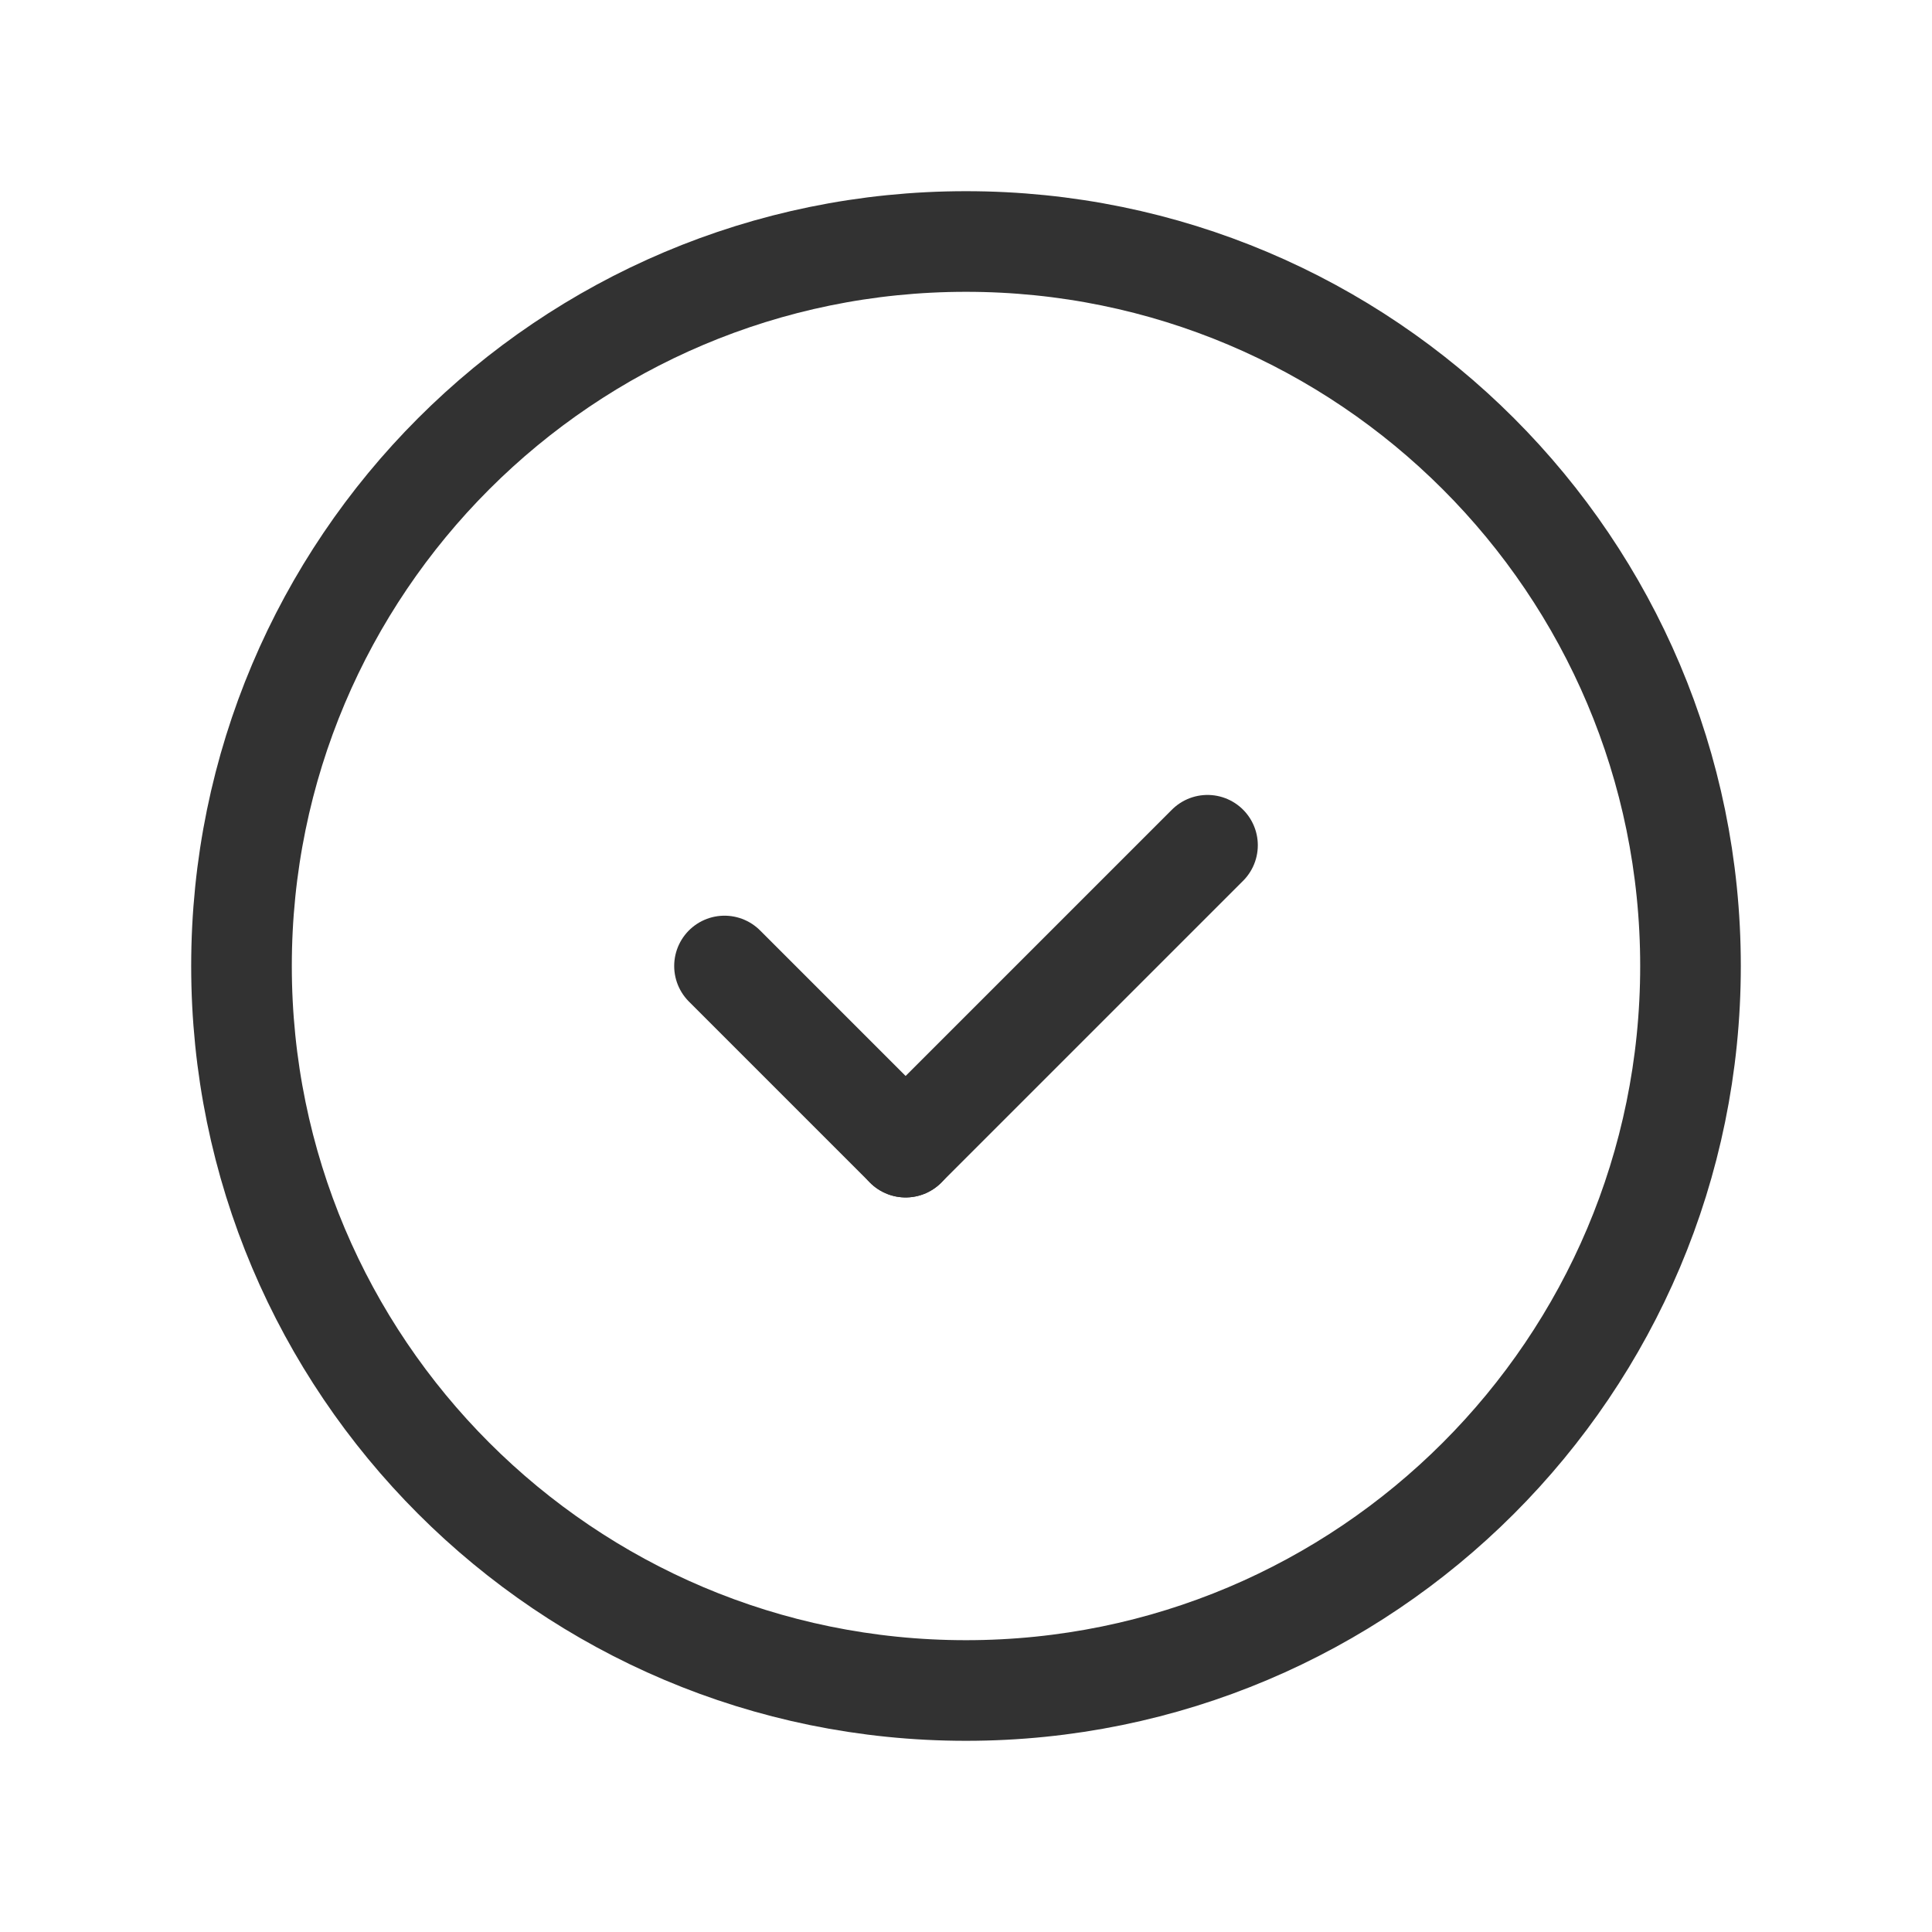 <svg width="48" height="48" viewBox="0 0 48 48" fill="none" xmlns="http://www.w3.org/2000/svg">
<g clip-path="url(#clip0_2043_44237)">
<path d="M22.5 28.5L18 24" stroke="#323232" stroke-width="2.5" stroke-linecap="round" stroke-linejoin="round"/>
<path d="M30 21L22.5 28.5" stroke="#323232" stroke-width="2.5" stroke-linecap="round" stroke-linejoin="round"/>
<path d="M6 24V24C6 33.941 14.059 42 24 42H24C33.941 42 42 33.941 42 24V24C42 14.059 33.941 6 24 6H24C14.059 6 6 14.059 6 24Z" stroke="#323232" stroke-width="2.5" stroke-linecap="round" stroke-linejoin="round"/>
</g>
<defs>
<clipPath id="clip0_2043_44237">
<rect width="48" height="48" fill="white"/>
</clipPath>
</defs>
</svg>
